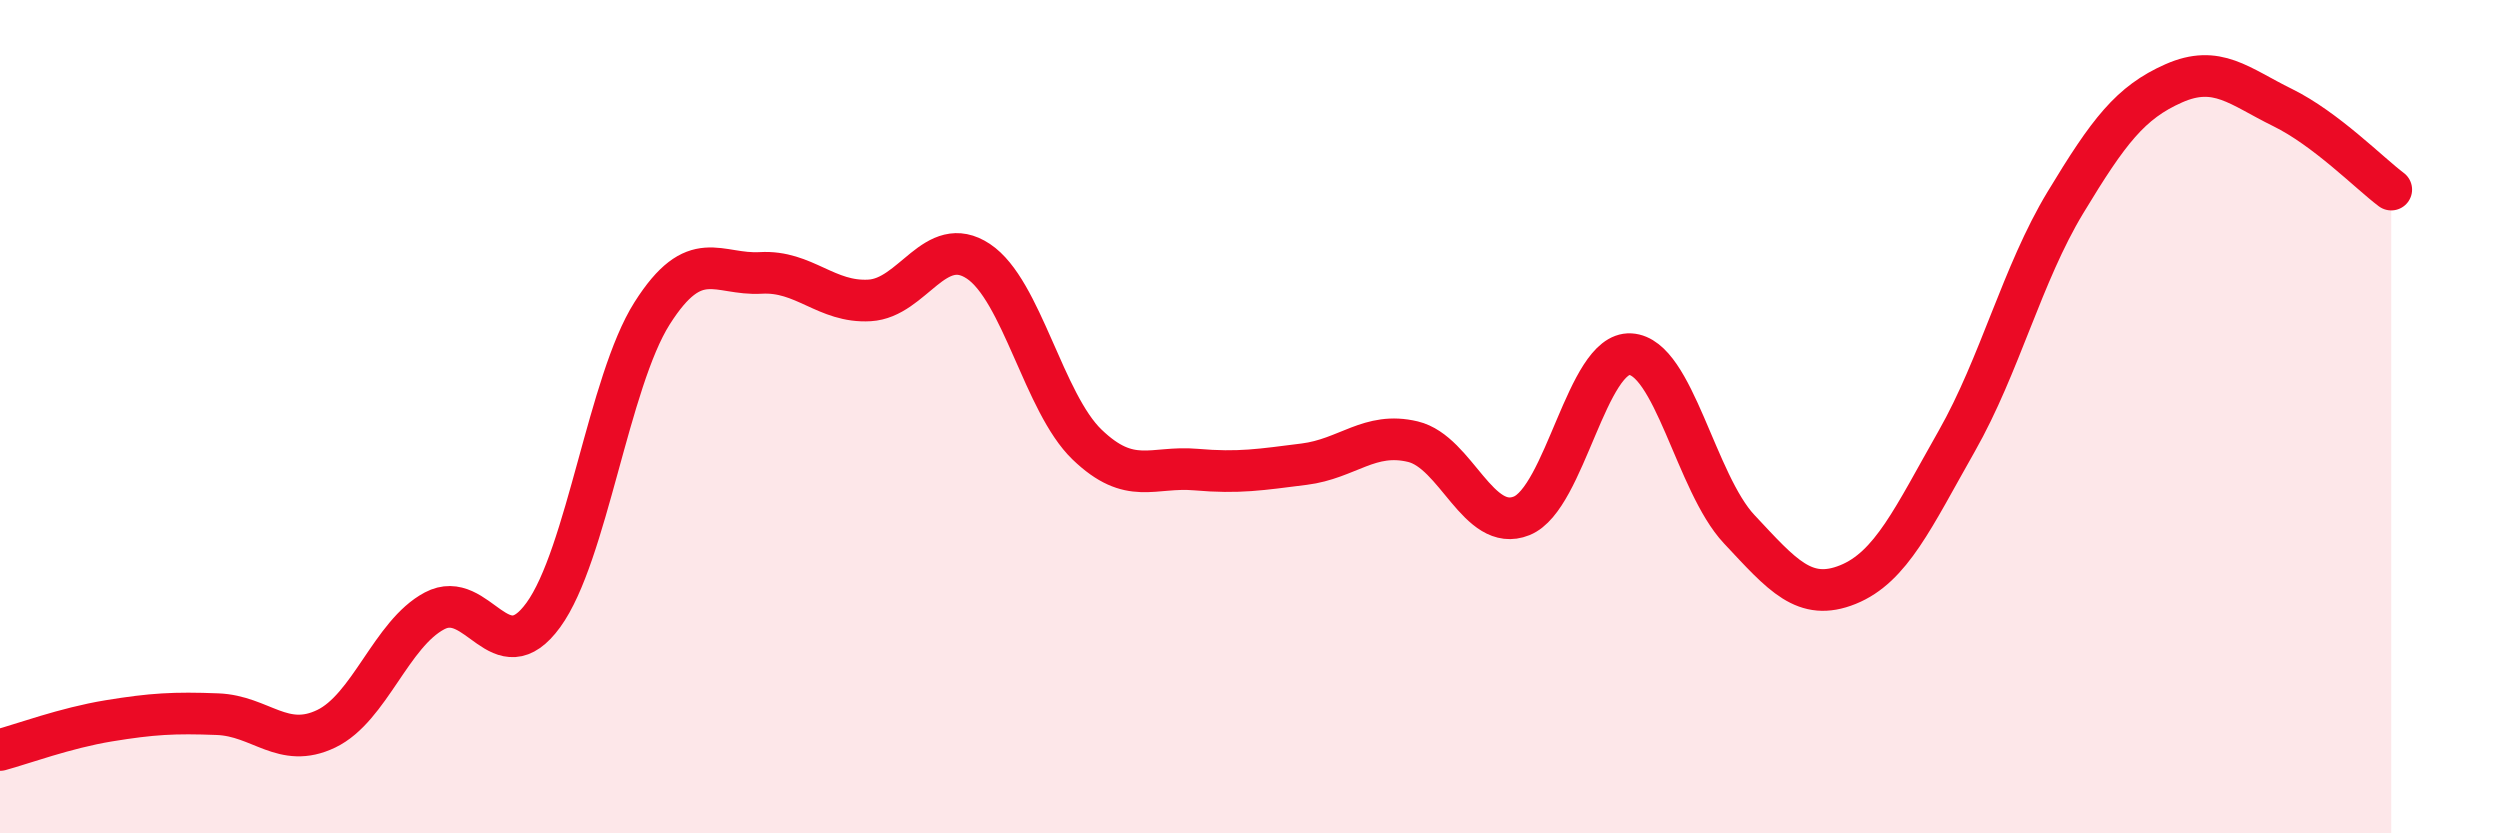 
    <svg width="60" height="20" viewBox="0 0 60 20" xmlns="http://www.w3.org/2000/svg">
      <path
        d="M 0,18 C 0.52,17.86 1.57,17.47 2.61,17.3 C 3.65,17.13 4.18,17.1 5.22,17.14 C 6.26,17.18 6.79,17.99 7.83,17.49 C 8.87,16.99 9.39,15.21 10.43,14.66 C 11.47,14.11 12,16.19 13.04,14.76 C 14.08,13.33 14.61,9.16 15.65,7.52 C 16.69,5.88 17.22,6.61 18.26,6.55 C 19.3,6.49 19.83,7.27 20.87,7.21 C 21.91,7.15 22.44,5.58 23.48,6.27 C 24.52,6.96 25.05,9.67 26.09,10.67 C 27.13,11.67 27.66,11.18 28.7,11.27 C 29.74,11.36 30.26,11.27 31.3,11.14 C 32.34,11.01 32.87,10.35 33.91,10.6 C 34.95,10.85 35.48,12.8 36.52,12.38 C 37.56,11.96 38.09,8.44 39.13,8.5 C 40.17,8.56 40.7,11.59 41.74,12.7 C 42.78,13.81 43.31,14.45 44.35,14.03 C 45.39,13.61 45.92,12.42 46.96,10.59 C 48,8.76 48.53,6.58 49.57,4.86 C 50.61,3.14 51.13,2.46 52.17,2 C 53.21,1.54 53.74,2.07 54.78,2.58 C 55.82,3.09 56.87,4.16 57.39,4.55L57.39 20L0 20Z"
        fill="#EB0A25"
        opacity="0.1"
        stroke-linecap="round"
        stroke-linejoin="round"
      />
      <path
        d="M 0,18 C 0.52,17.86 1.57,17.47 2.61,17.3 C 3.65,17.13 4.18,17.1 5.22,17.14 C 6.26,17.18 6.79,17.99 7.83,17.49 C 8.87,16.99 9.39,15.21 10.43,14.66 C 11.47,14.11 12,16.19 13.04,14.76 C 14.08,13.33 14.61,9.16 15.65,7.52 C 16.69,5.88 17.22,6.61 18.26,6.55 C 19.3,6.49 19.83,7.27 20.87,7.21 C 21.91,7.15 22.44,5.58 23.48,6.27 C 24.52,6.96 25.05,9.67 26.09,10.67 C 27.13,11.67 27.66,11.18 28.7,11.27 C 29.74,11.36 30.26,11.27 31.3,11.14 C 32.34,11.01 32.87,10.35 33.91,10.6 C 34.95,10.85 35.48,12.8 36.52,12.38 C 37.56,11.96 38.09,8.44 39.13,8.5 C 40.17,8.56 40.7,11.59 41.74,12.7 C 42.78,13.81 43.31,14.45 44.35,14.03 C 45.39,13.61 45.92,12.42 46.96,10.59 C 48,8.76 48.53,6.58 49.57,4.86 C 50.61,3.14 51.13,2.46 52.17,2 C 53.21,1.54 53.74,2.07 54.78,2.58 C 55.82,3.09 56.87,4.16 57.39,4.55"
        stroke="#EB0A25"
        stroke-width="1"
        fill="none"
        stroke-linecap="round"
        stroke-linejoin="round"
      />
    </svg>
  
